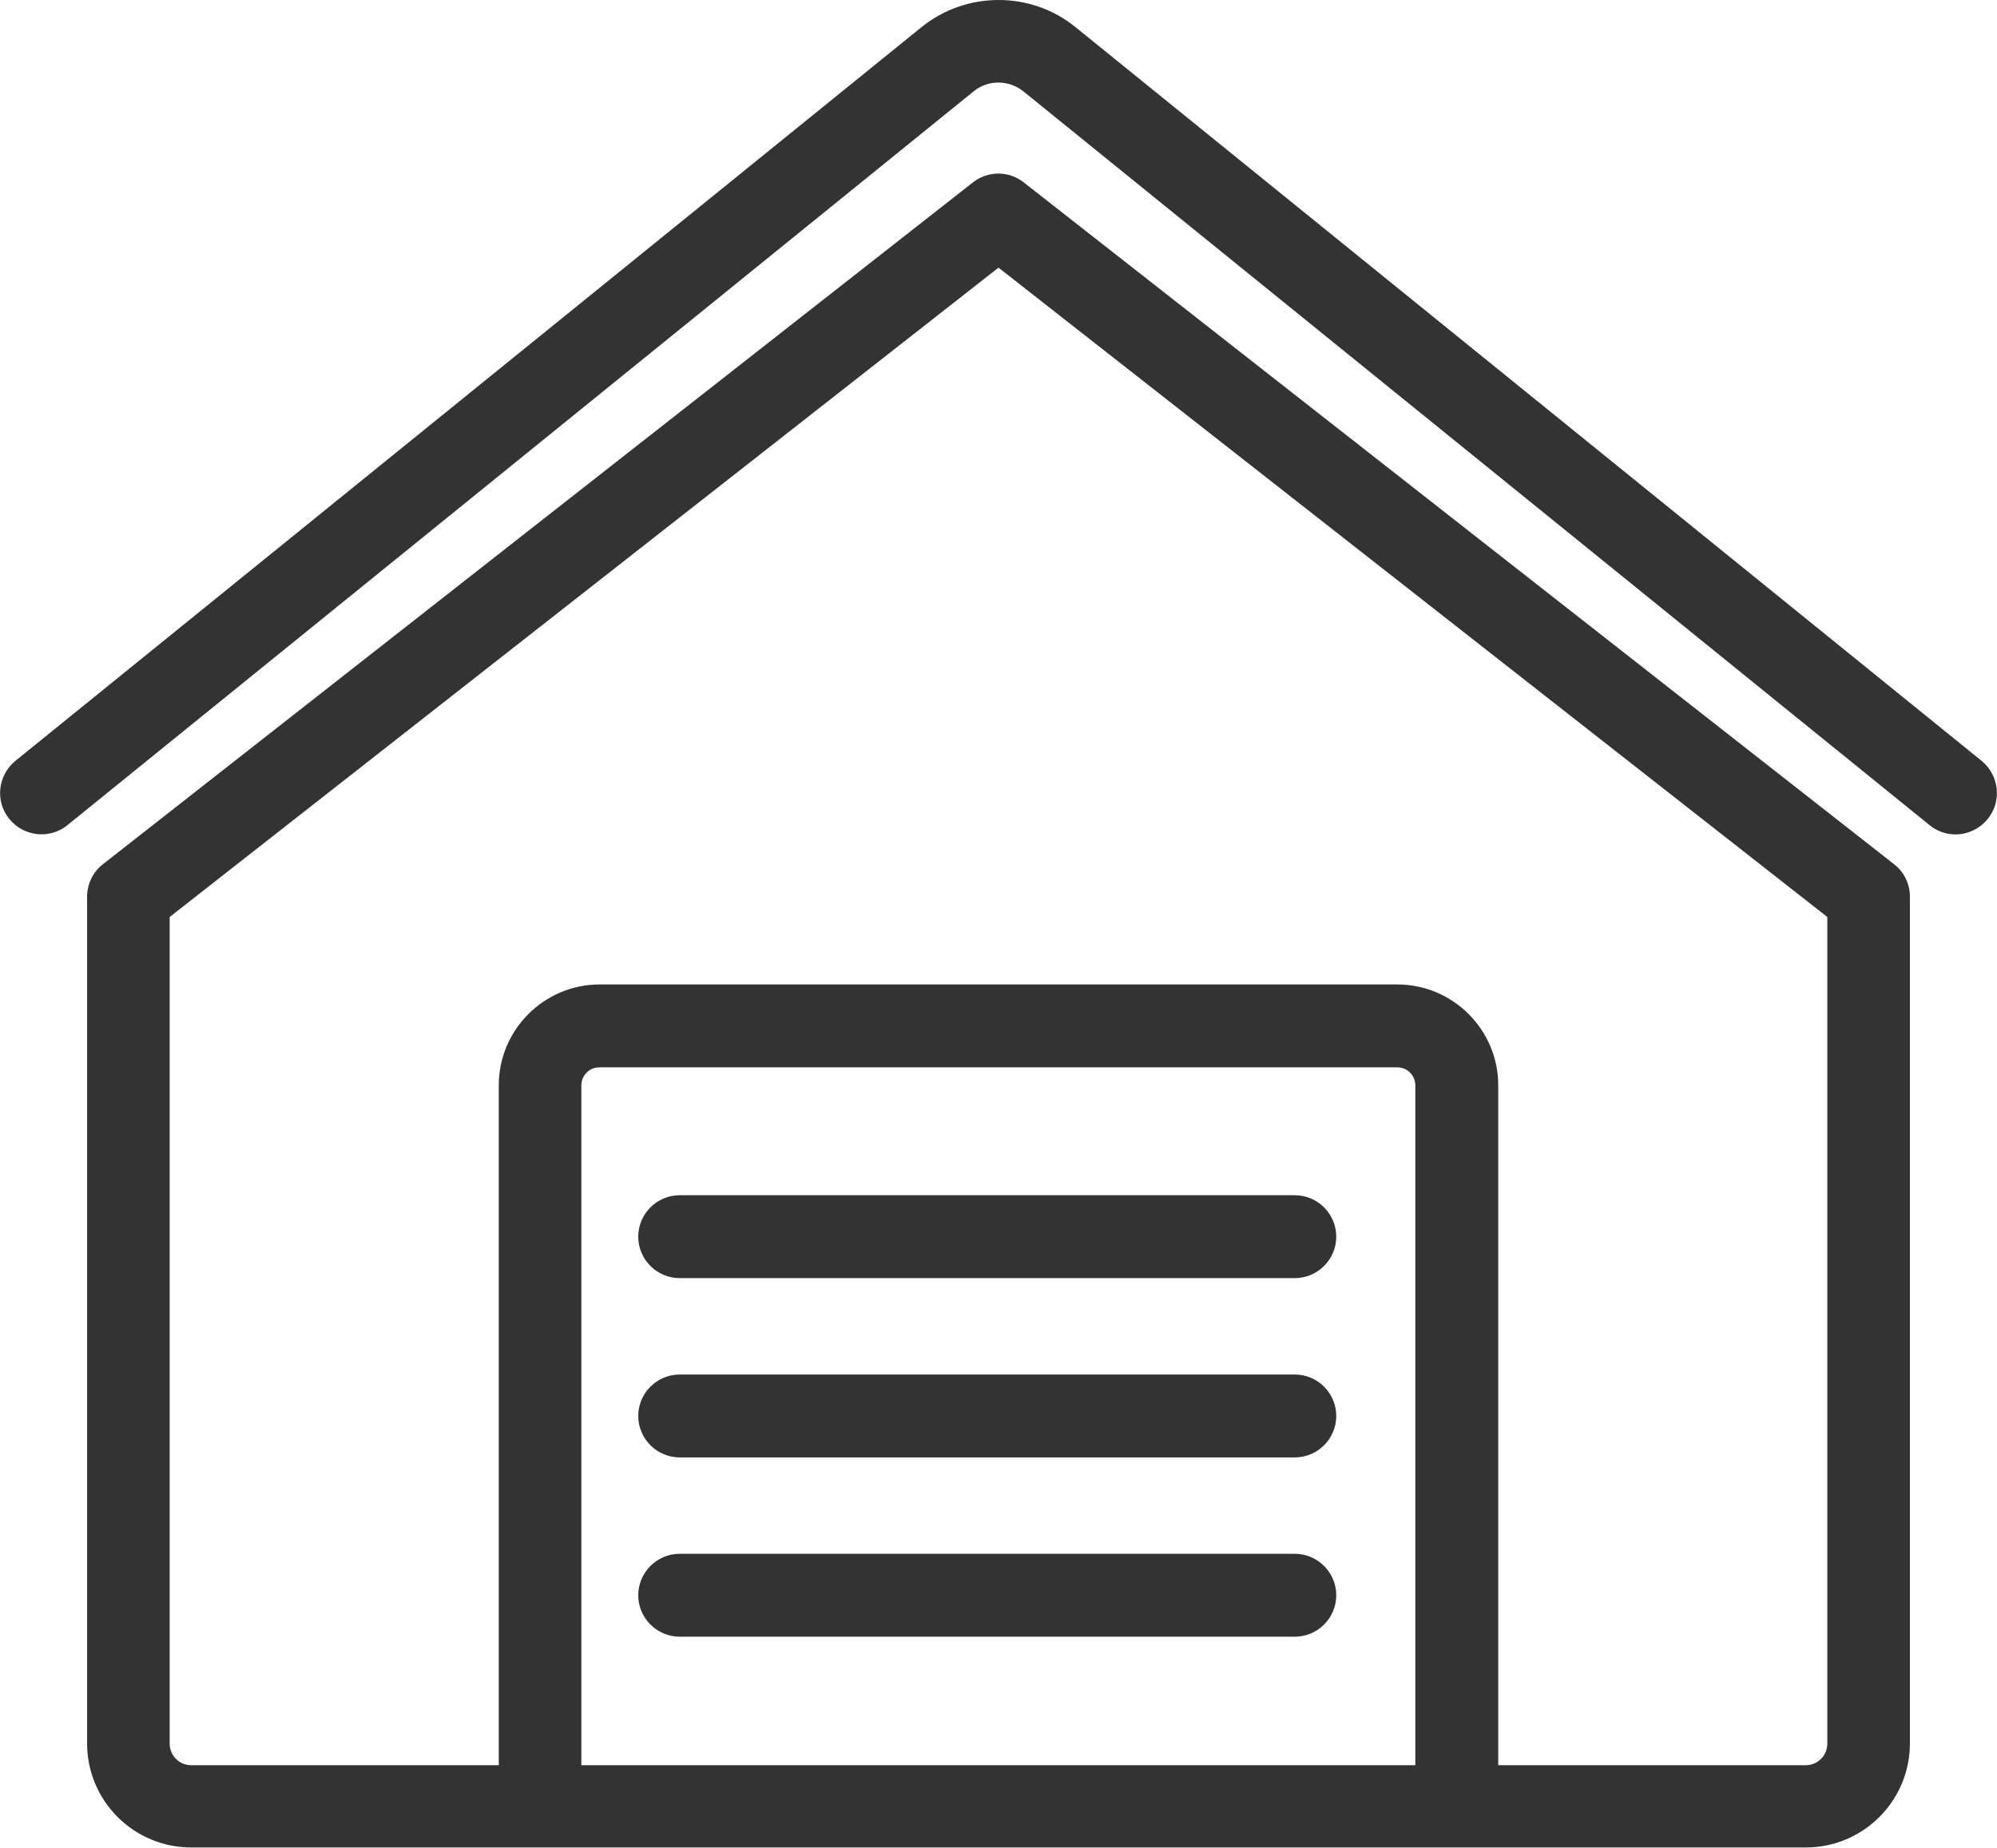 <?xml version="1.0" encoding="UTF-8"?><svg id="_イヤー_2" xmlns="http://www.w3.org/2000/svg" width="62.14" height="57.51" viewBox="0 0 62.14 57.51"><defs><style>.cls-1{fill:#333;}</style></defs><g id="_饑1"><g><path class="cls-1" d="M60.85,25.97c-.28,0-.57-.09-.81-.29L31.84,2.84c-.45-.36-1.1-.36-1.54,0L2.1,25.68c-.55,.45-1.36,.36-1.81-.19-.45-.55-.36-1.36,.19-1.81L28.68,.84c1.39-1.12,3.4-1.12,4.78,0l28.2,22.84c.55,.45,.64,1.26,.19,1.81-.25,.31-.63,.48-1,.48Z"/><path class="cls-1" d="M58.94,26.9L31.86,5.68c-.47-.37-1.12-.37-1.59,0L3.2,26.9c-.31,.24-.49,.62-.49,1.01v26.35c0,1.79,1.45,3.24,3.24,3.24H56.19c1.79,0,3.24-1.45,3.24-3.24V27.91c0-.4-.18-.77-.49-1.01ZM18.09,54.94v-21.16c0-.31,.25-.56,.56-.56h24.83c.31,0,.56,.25,.56,.56v21.16H18.09Zm38.77-.67c0,.37-.3,.67-.67,.67h-9.57v-21.16c0-1.73-1.41-3.14-3.14-3.14H18.66c-1.73,0-3.14,1.41-3.14,3.14v21.16H5.95c-.37,0-.67-.3-.67-.67V28.54L31.07,8.33l25.79,20.21v25.73Z"/><path class="cls-1" d="M40.29,39.78H21.15c-.71,0-1.29-.58-1.29-1.29s.58-1.29,1.29-1.29h19.14c.71,0,1.29,.58,1.29,1.29s-.58,1.29-1.29,1.29Z"/><path class="cls-1" d="M40.29,45.36H21.15c-.71,0-1.29-.58-1.29-1.29s.58-1.29,1.29-1.29h19.14c.71,0,1.29,.58,1.29,1.29s-.58,1.29-1.29,1.29Z"/><path class="cls-1" d="M40.29,50.94H21.15c-.71,0-1.29-.58-1.29-1.29s.58-1.29,1.29-1.29h19.14c.71,0,1.29,.58,1.29,1.29s-.58,1.29-1.29,1.29Z"/></g></g></svg>